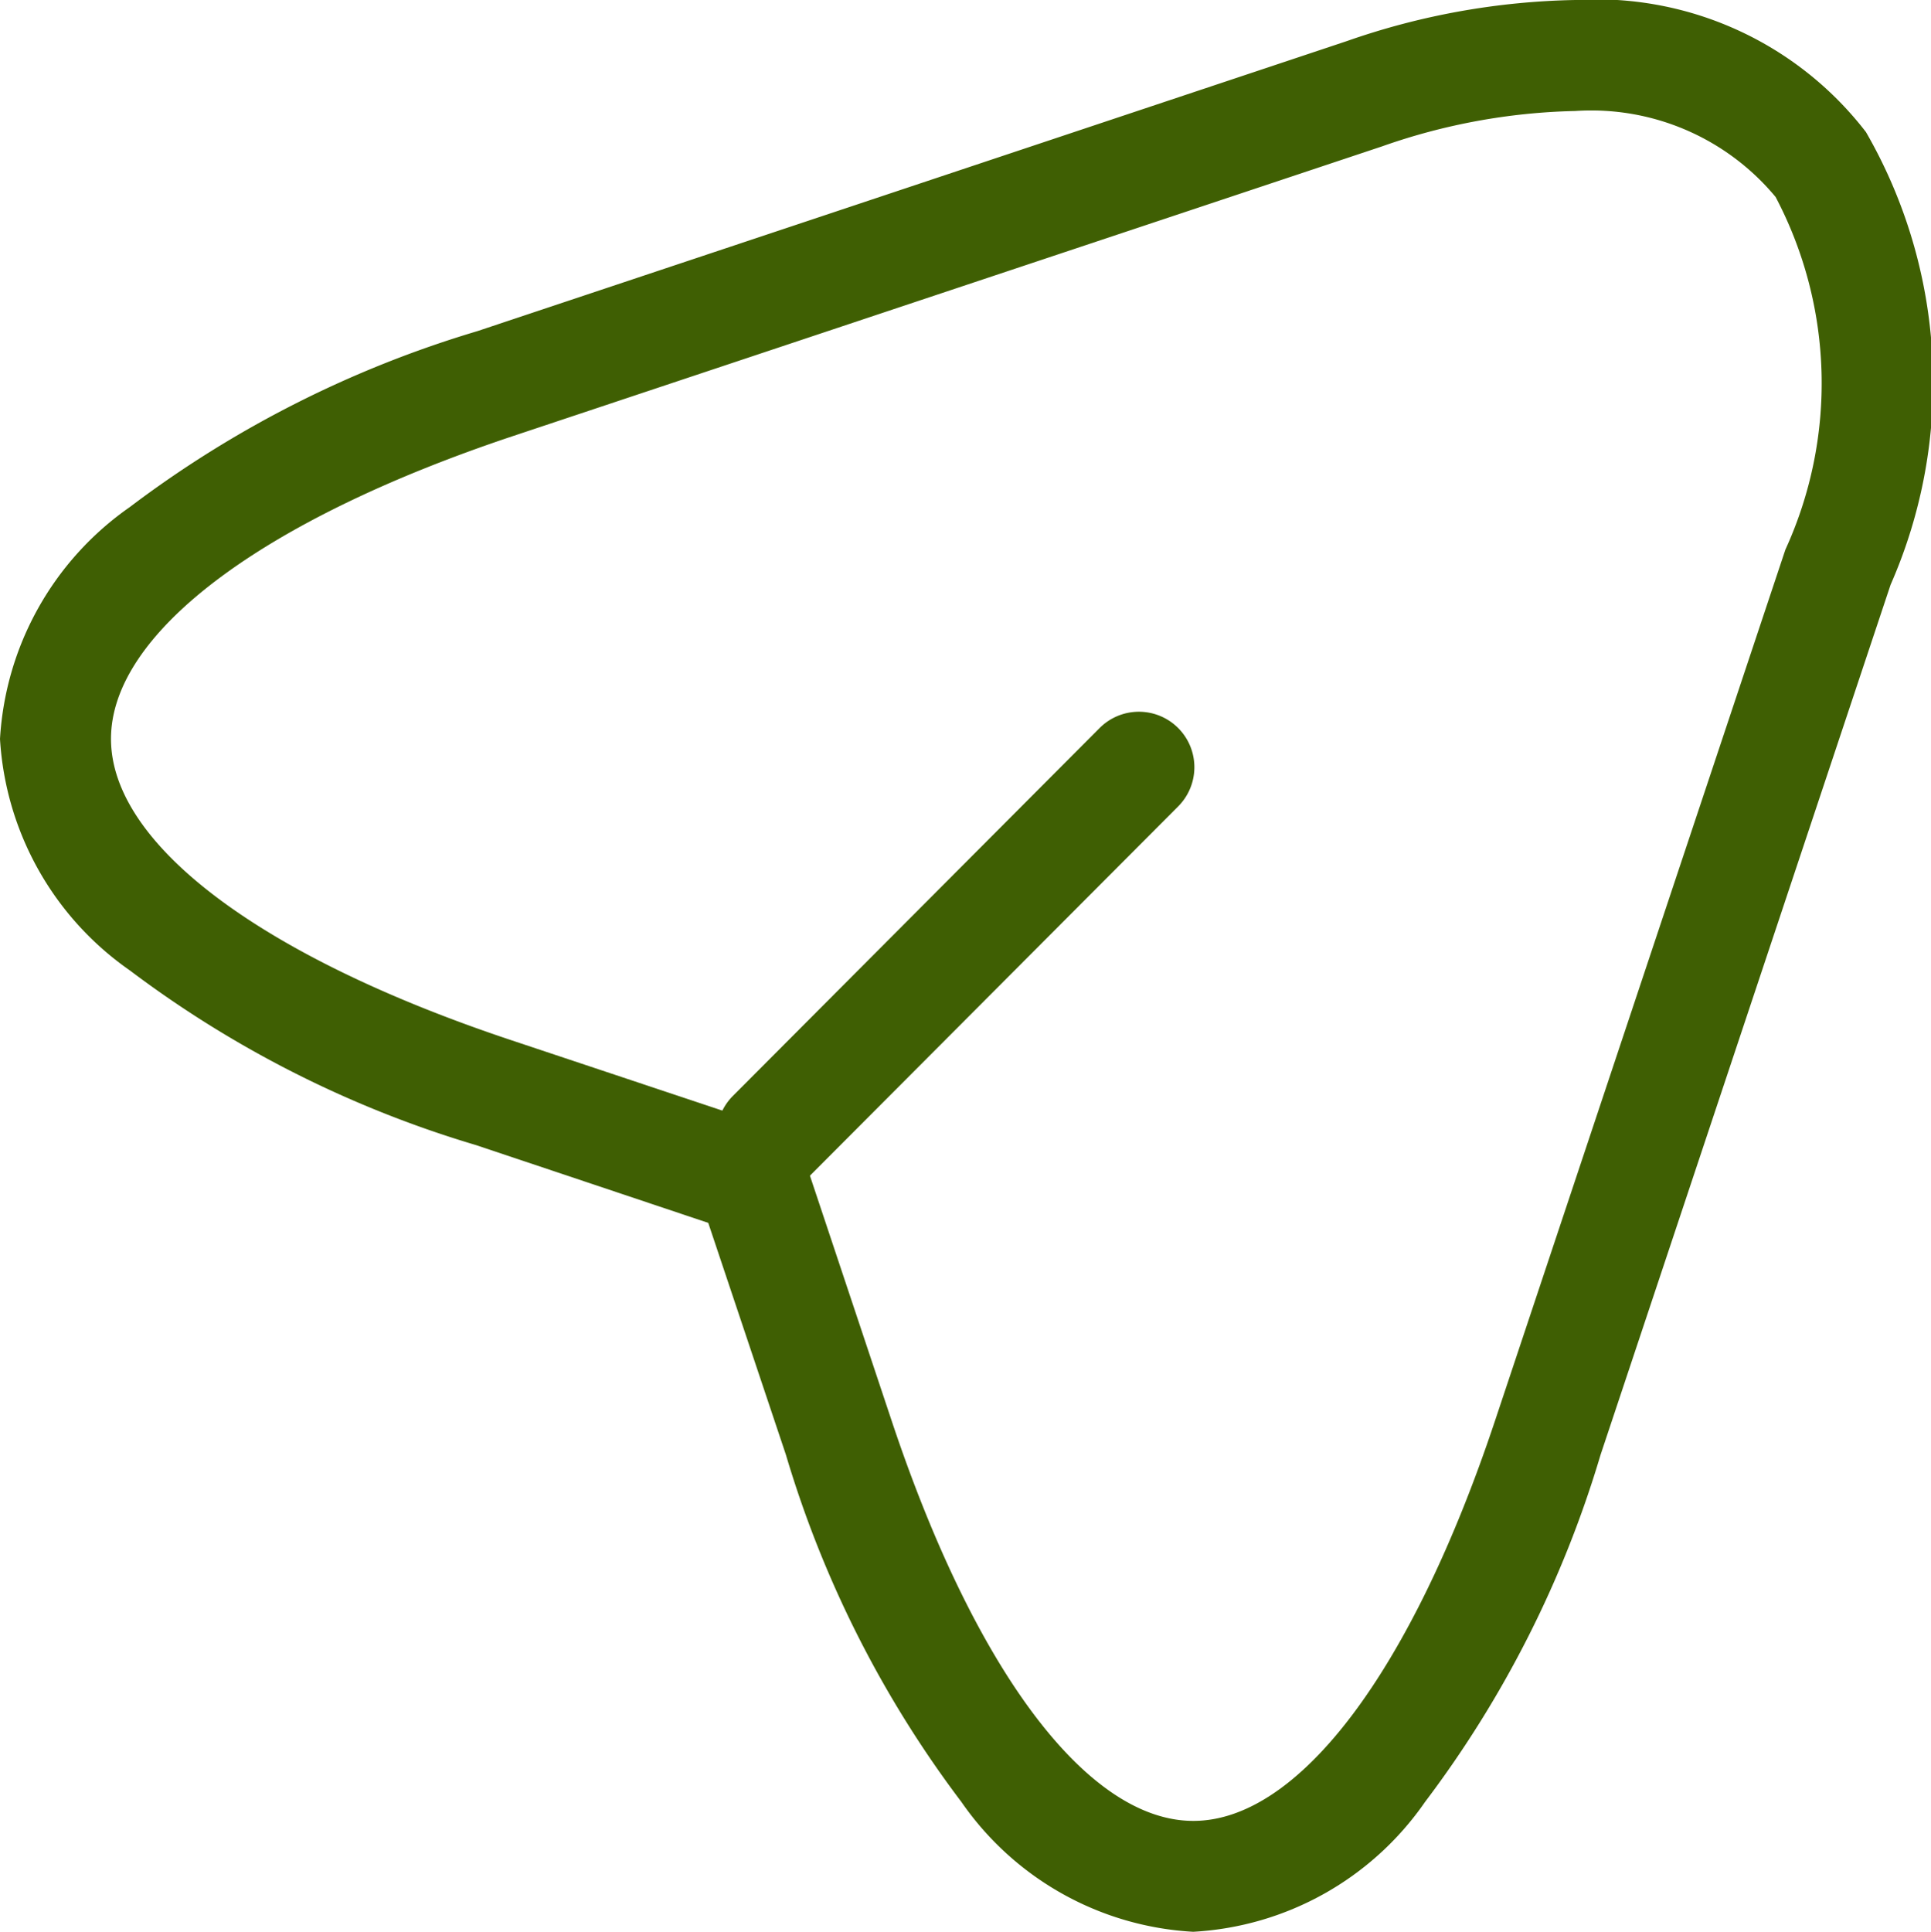 <svg xmlns="http://www.w3.org/2000/svg" width="17.4" height="17.406" viewBox="0 0 17.4 17.406">
  <g id="グループ_8453" data-name="グループ 8453" transform="translate(-1248.379 -27.878)">
    <path id="Vector" d="M13.694-.5A3.068,3.068,0,0,1,16.314.69a4.521,4.521,0,0,1,.222,4.078l-2.614,7.841a9.817,9.817,0,0,1-1.581,3.126,2.722,2.722,0,0,1-2.089,1.17,2.722,2.722,0,0,1-2.089-1.17,9.817,9.817,0,0,1-1.581-3.127l-.7-2.09-2.09-.7A9.835,9.835,0,0,1,.671,8.244,2.739,2.739,0,0,1-.5,6.158,2.741,2.741,0,0,1,.669,4.069,9.852,9.852,0,0,1,3.8,2.484L11.637-.13A6.569,6.569,0,0,1,13.694-.5ZM10.253,15.906c.951,0,1.968-1.351,2.721-3.613l2.614-7.841A3.6,3.6,0,0,0,15.5,1.275,2.159,2.159,0,0,0,13.694.5a5.581,5.581,0,0,0-1.741.319L4.113,3.432C1.85,4.189.5,5.208.5,6.157S1.851,8.121,4.113,8.874L6.44,9.65a.5.5,0,0,1,.316.316l.776,2.327C8.285,14.556,9.3,15.906,10.253,15.906Z" transform="translate(1248.879 28.378)" fill="#3f5f03"/>
    <path id="Vector-2" data-name="Vector" d="M0,3.815a.5.5,0,0,1-.353-.146.5.5,0,0,1,0-.707L2.952-.353a.5.5,0,0,1,.707,0,.5.5,0,0,1,0,.707L.354,3.668A.5.5,0,0,1,0,3.815Z" transform="translate(1255.336 34.79)" fill="#3f5f03"/>
  </g>
</svg>
